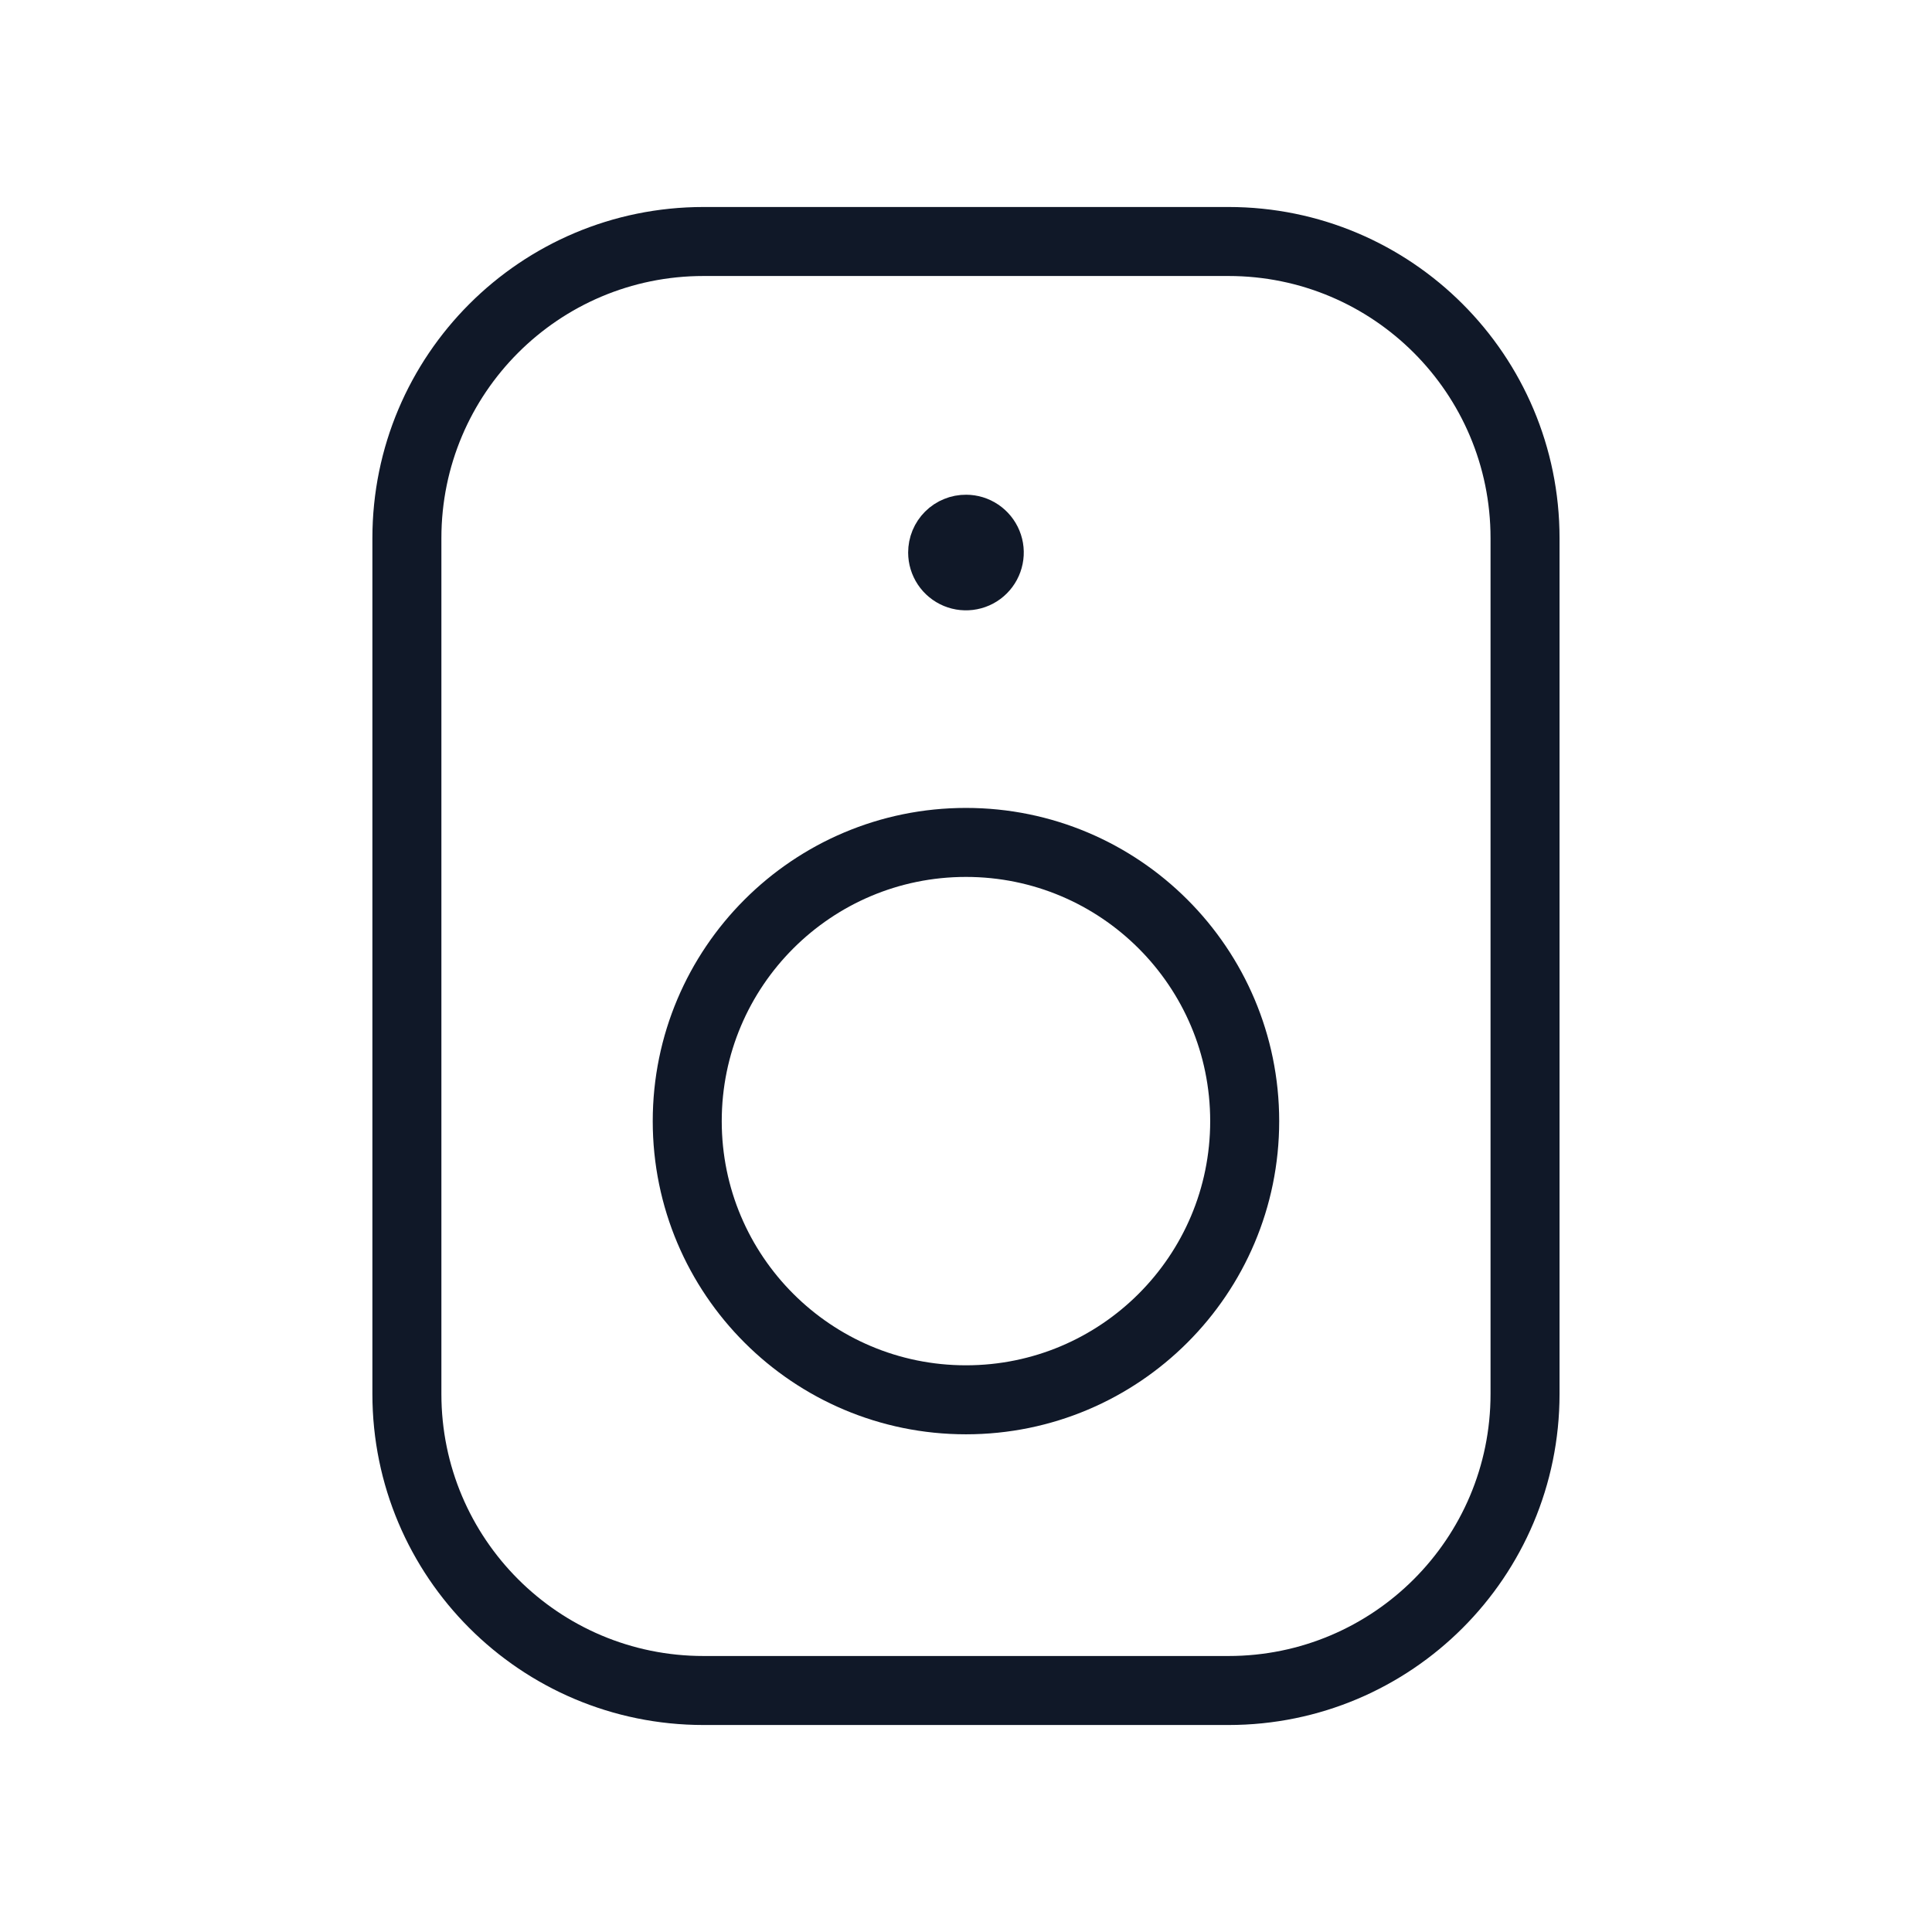 <?xml version="1.0" encoding="UTF-8"?>
<svg xmlns="http://www.w3.org/2000/svg" width="56" height="56" viewBox="0 0 56 56" fill="none">
  <g id="Speaker 1">
    <path id="Vector" d="M20.392 49H35.609C40.356 49 44.204 45.152 44.204 40.405V15.598C44.204 10.848 40.356 7 35.609 7H20.392C15.642 7 11.794 10.848 11.794 15.598V40.405C11.794 45.152 15.642 49 20.392 49Z" stroke="#101828" stroke-width="2" stroke-linecap="round" stroke-linejoin="round"></path>
    <path id="Vector_2" fill-rule="evenodd" clip-rule="evenodd" d="M27.999 24.418C32.459 24.418 36.078 28.034 36.078 32.497C36.078 36.958 32.459 40.574 27.999 40.574C23.538 40.574 19.92 36.958 19.92 32.497C19.92 28.034 23.538 24.418 27.999 24.418Z" stroke="#101828" stroke-width="2" stroke-linecap="round" stroke-linejoin="round"></path>
    <path id="Vector_3" d="M27.864 15.889V15.943M28.002 15.34C28.135 15.34 28.265 15.38 28.376 15.455C28.487 15.53 28.573 15.635 28.624 15.759C28.675 15.882 28.688 16.018 28.661 16.149C28.635 16.28 28.57 16.4 28.476 16.494C28.381 16.589 28.261 16.653 28.13 16.678C27.999 16.704 27.863 16.691 27.74 16.64C27.616 16.588 27.511 16.502 27.437 16.391C27.363 16.28 27.323 16.149 27.323 16.016C27.323 15.927 27.34 15.838 27.374 15.756C27.408 15.674 27.458 15.599 27.521 15.536C27.584 15.473 27.659 15.423 27.742 15.39C27.824 15.356 27.912 15.339 28.002 15.34Z" stroke="#101828" stroke-width="2" stroke-linecap="round" stroke-linejoin="round"></path>
  </g>
</svg>

